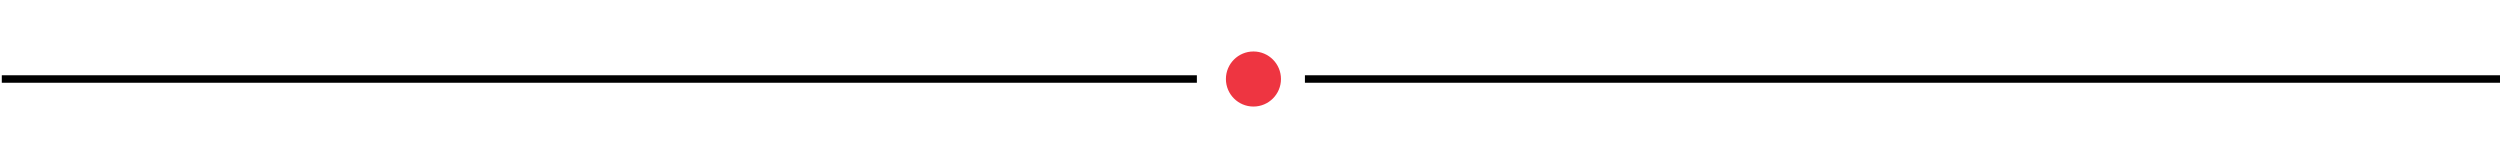 <svg xmlns="http://www.w3.org/2000/svg" xmlns:xlink="http://www.w3.org/1999/xlink" id="Layer_1" x="0px" y="0px" viewBox="0 0 835.3 54" style="enable-background:new 0 0 835.3 54;" xml:space="preserve"><style type="text/css">	.st0{fill:none;stroke:#000000;stroke-width:2.5;stroke-miterlimit:10;}	.st1{fill:#EE3541;}</style><line class="st0" x1="0.6" y1="26.4" x2="399.9" y2="26.4"></line><line class="st0" x1="436" y1="26.4" x2="835.3" y2="26.4"></line><circle class="st1" cx="418.8" cy="26.4" r="9.2"></circle></svg>